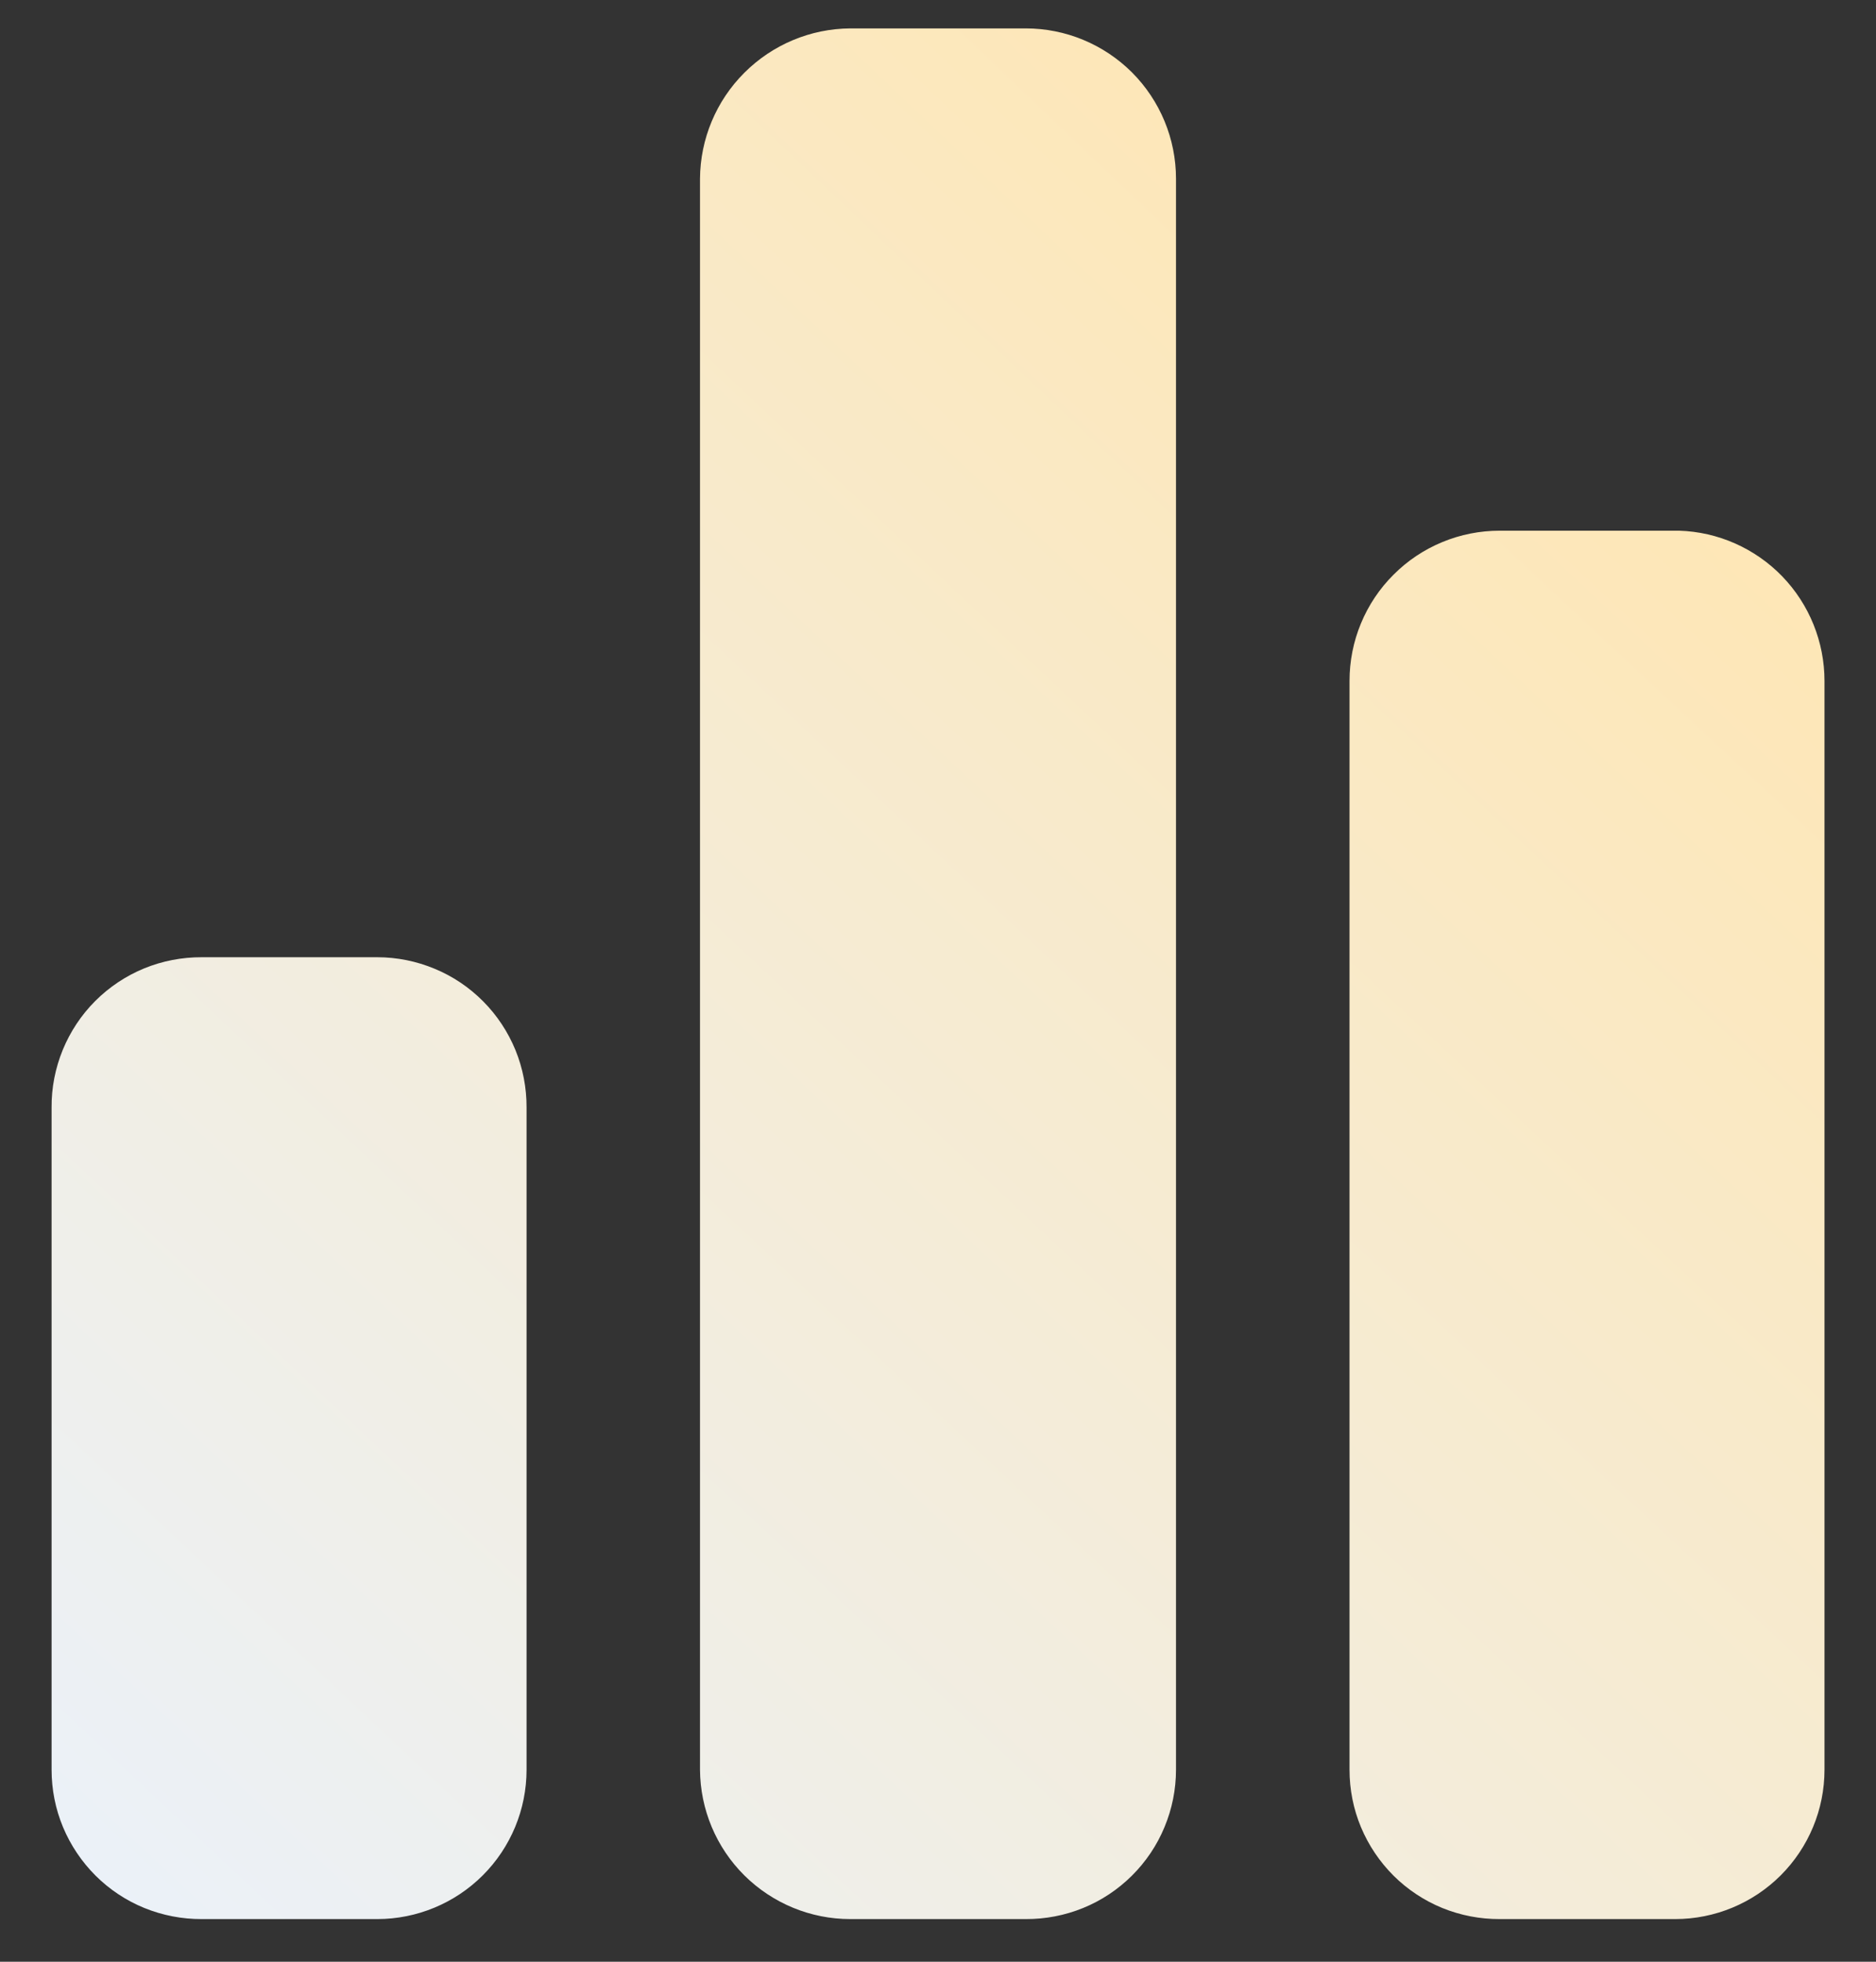 <svg width="22" height="23" viewBox="0 0 22 23" fill="none" xmlns="http://www.w3.org/2000/svg">
<rect x="0" y="0" width="22" height="23" fill="#333333" stroke="none"/>
<path d="M6.175 12.985V20.749C6.175 21.214 5.99 21.659 5.662 21.987C5.334 22.315 4.888 22.5 4.424 22.5H2.366C2.136 22.501 1.907 22.457 1.693 22.37C1.479 22.283 1.285 22.154 1.121 21.991C0.958 21.828 0.828 21.635 0.739 21.422C0.65 21.209 0.605 20.98 0.605 20.749V12.985C0.603 12.754 0.648 12.524 0.736 12.309C0.824 12.095 0.953 11.9 1.117 11.736C1.281 11.572 1.476 11.442 1.69 11.354C1.905 11.266 2.135 11.222 2.366 11.223H4.424C4.655 11.223 4.883 11.269 5.097 11.358C5.31 11.446 5.503 11.576 5.666 11.74C5.829 11.904 5.957 12.098 6.045 12.312C6.132 12.526 6.176 12.754 6.175 12.985ZM13.791 2.095V20.749C13.791 20.98 13.745 21.209 13.656 21.422C13.568 21.635 13.438 21.828 13.274 21.991C13.11 22.154 12.916 22.283 12.702 22.37C12.489 22.457 12.26 22.501 12.029 22.5H9.971C9.506 22.5 9.06 22.316 8.729 21.988C8.399 21.66 8.212 21.215 8.209 20.749V2.095C8.212 1.629 8.399 1.182 8.729 0.853C9.059 0.523 9.505 0.336 9.971 0.333H12.029C12.496 0.333 12.944 0.519 13.275 0.849C13.605 1.18 13.791 1.628 13.791 2.095ZM21.396 7.984V20.749C21.396 21.214 21.211 21.659 20.883 21.987C20.555 22.315 20.109 22.5 19.645 22.5H17.588C17.357 22.501 17.128 22.457 16.914 22.37C16.701 22.283 16.506 22.154 16.342 21.991C16.179 21.828 16.049 21.635 15.96 21.422C15.871 21.209 15.826 20.98 15.826 20.749V7.984C15.826 7.752 15.871 7.523 15.96 7.309C16.048 7.096 16.178 6.901 16.342 6.738C16.505 6.574 16.7 6.444 16.913 6.356C17.127 6.267 17.356 6.222 17.588 6.222H19.691C20.148 6.236 20.582 6.429 20.9 6.757C21.218 7.086 21.396 7.526 21.396 7.984Z" fill="url(#paint0_radial_810_2055)"/>
<defs>
<radialGradient id="paint0_radial_810_2055" cx="0" cy="0" r="1" gradientUnits="userSpaceOnUse" gradientTransform="translate(19.741 3.215) rotate(133.813) scale(26.725 372.667)">
<stop stop-color="#FFE6B2"/>
<stop offset="1" stop-color="#EBF1F8"/>
</radialGradient>
</defs>
</svg>
